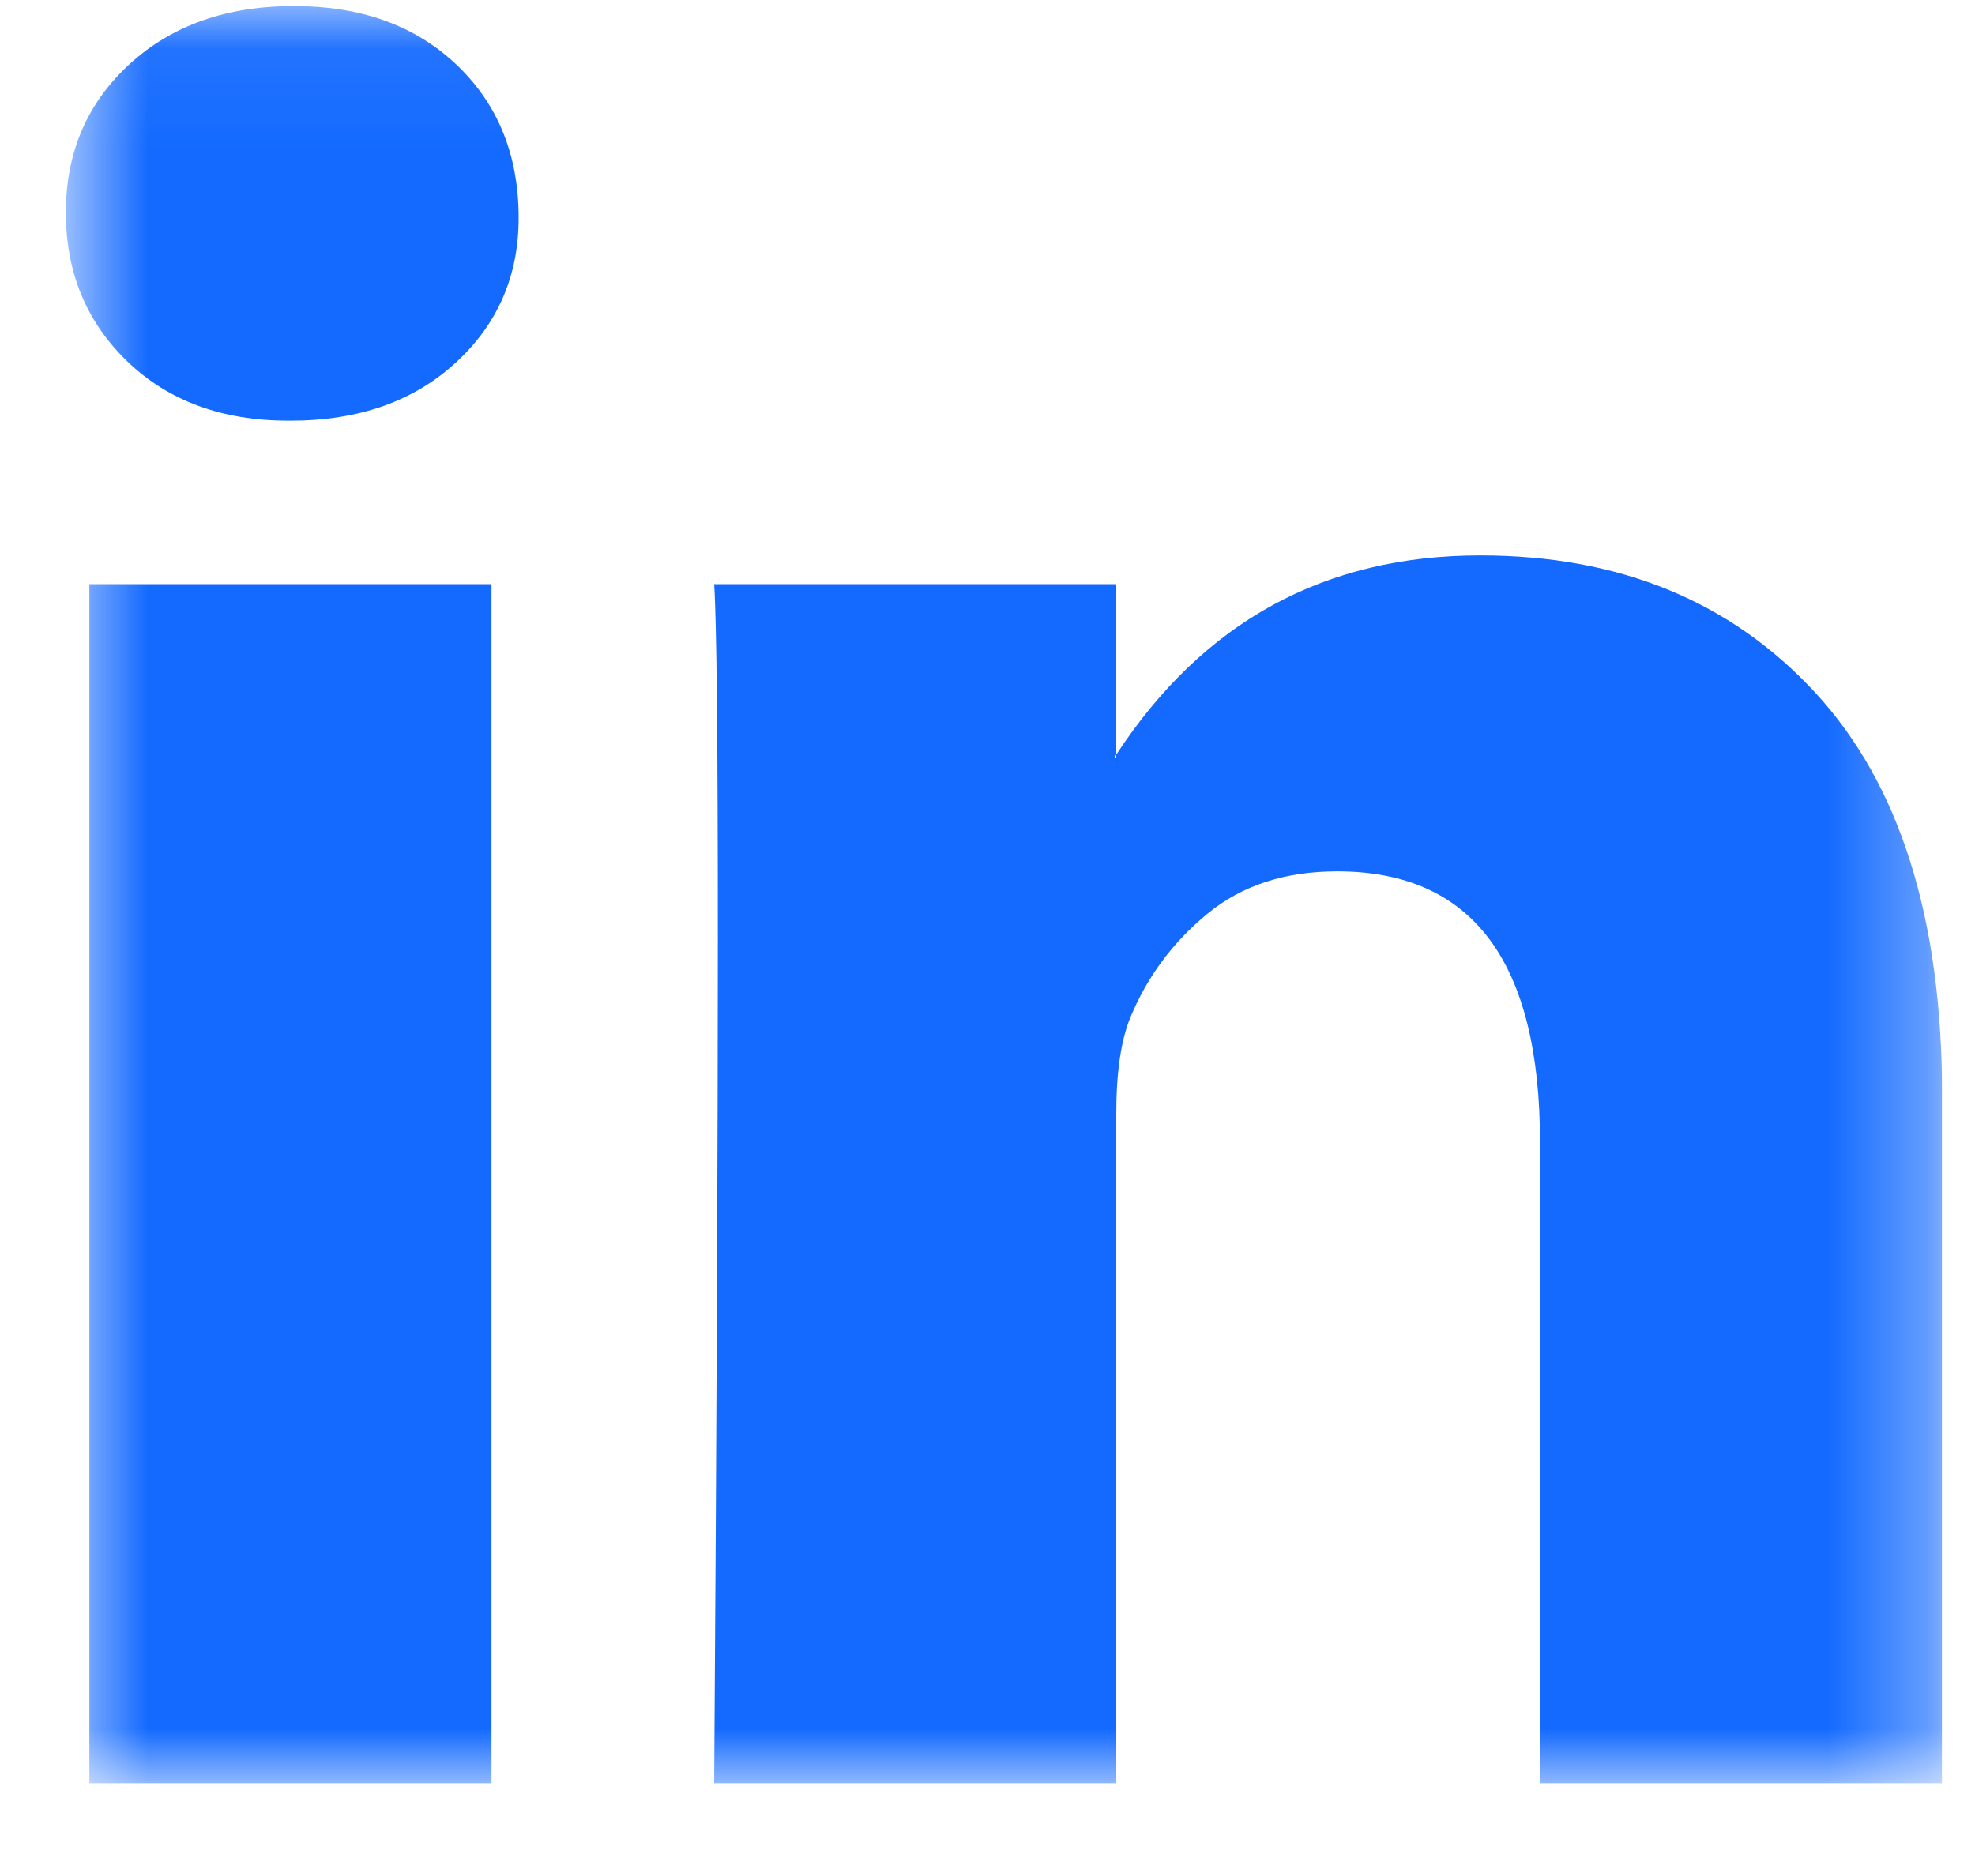 <svg width="20" height="19" viewBox="0 0 20 19" fill="none" xmlns="http://www.w3.org/2000/svg">
<g clip-path="url(#clip0_314_811)">
<mask id="mask0_314_811" style="mask-type:luminance" maskUnits="userSpaceOnUse" x="0" y="0" width="20" height="19">
<path d="M19.667 0.061H0.667V18.061H19.667V0.061Z" fill="white"/>
</mask>
<g mask="url(#mask0_314_811)">
<path d="M0.667 2.152C0.667 1.546 0.881 1.046 1.309 0.652C1.737 0.258 2.293 0.061 2.978 0.061C3.65 0.061 4.194 0.255 4.61 0.643C5.038 1.043 5.252 1.564 5.252 2.207C5.252 2.788 5.044 3.273 4.628 3.661C4.2 4.061 3.638 4.261 2.941 4.261H2.923C2.25 4.261 1.706 4.061 1.29 3.661C0.875 3.261 0.667 2.758 0.667 2.152ZM0.905 18.061V5.916H4.977V18.061H0.905ZM7.232 18.061H11.304V11.279C11.304 10.855 11.353 10.528 11.45 10.297C11.622 9.885 11.882 9.537 12.23 9.252C12.578 8.967 13.015 8.825 13.541 8.825C14.911 8.825 15.595 9.74 15.595 11.57V18.061H19.667V11.098C19.667 9.304 19.239 7.943 18.383 7.016C17.527 6.088 16.396 5.625 14.99 5.625C13.413 5.625 12.184 6.298 11.304 7.643V7.679H11.285L11.304 7.643V5.916H7.232C7.257 6.304 7.269 7.51 7.269 9.534C7.269 11.558 7.257 14.401 7.232 18.061Z" fill="#146AFF"/>
</g>
</g>
<defs>
<clipPath id="clip0_314_811">
<rect width="19" height="18" fill="white" transform="translate(0.667 0.061)"/>
</clipPath>
</defs>
</svg>
